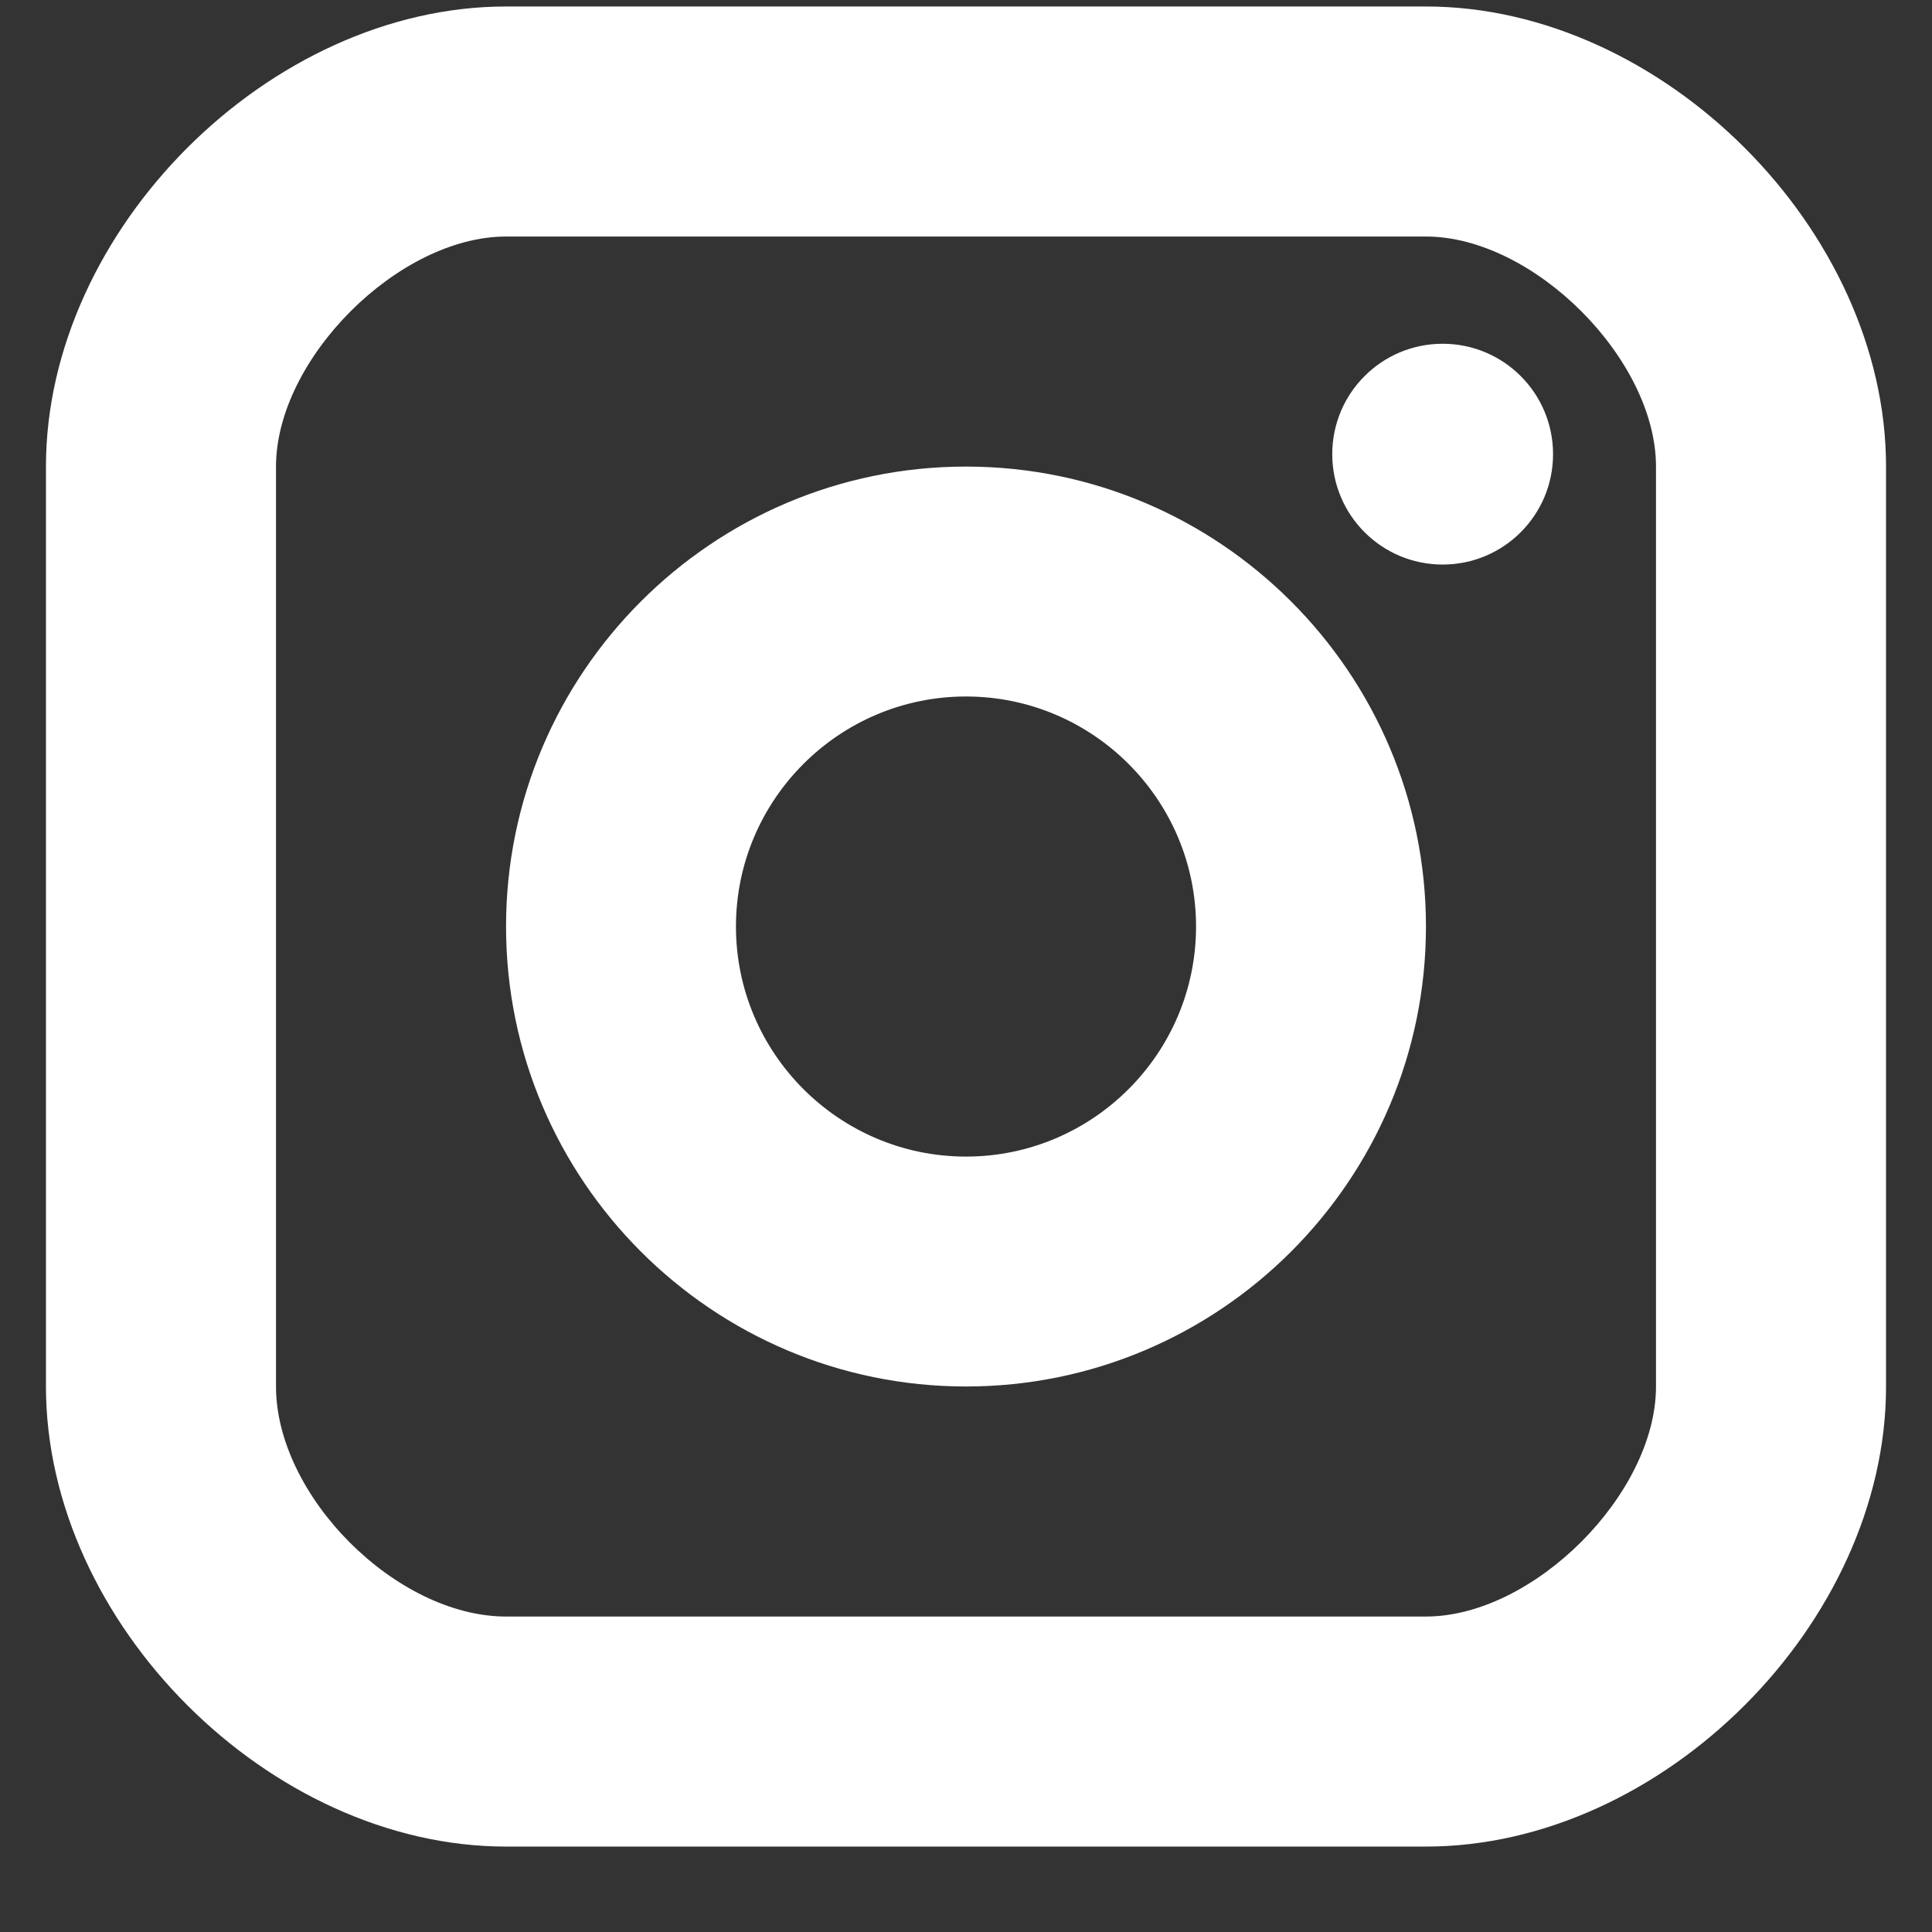 <svg width="14" height="14" viewBox="0 0 14 14" fill="none" xmlns="http://www.w3.org/2000/svg">
<rect x="0" y="0" width="14" height="14" fill="#333333" stroke="none"/>
<path d="M10.454 4.091C10.012 4.091 9.654 3.733 9.654 3.291C9.654 2.849 10.012 2.491 10.454 2.491C10.896 2.491 11.254 2.849 11.254 3.291C11.254 3.733 10.896 4.091 10.454 4.091ZM7 10.047C5.162 10.047 3.667 8.552 3.667 6.714C3.667 4.876 5.162 3.381 7 3.381C8.838 3.381 10.333 4.876 10.333 6.714C10.333 8.552 8.838 10.047 7 10.047ZM7 5.047C6.081 5.047 5.333 5.795 5.333 6.714C5.333 7.633 6.081 8.381 7 8.381C7.919 8.381 8.667 7.633 8.667 6.714C8.667 5.795 7.919 5.047 7 5.047ZM10.333 13.381H3.667C1.953 13.381 0.333 11.761 0.333 10.047V3.381C0.333 1.667 1.953 0.047 3.667 0.047H10.333C12.047 0.047 13.667 1.667 13.667 3.381V10.047C13.667 11.761 12.047 13.381 10.333 13.381ZM3.667 1.714C2.887 1.714 2 2.602 2 3.381V10.047C2 10.841 2.872 11.714 3.667 11.714H10.333C11.112 11.714 12 10.826 12 10.047V3.381C12 2.602 11.112 1.714 10.333 1.714H3.667Z" fill="white"/>
</svg>
